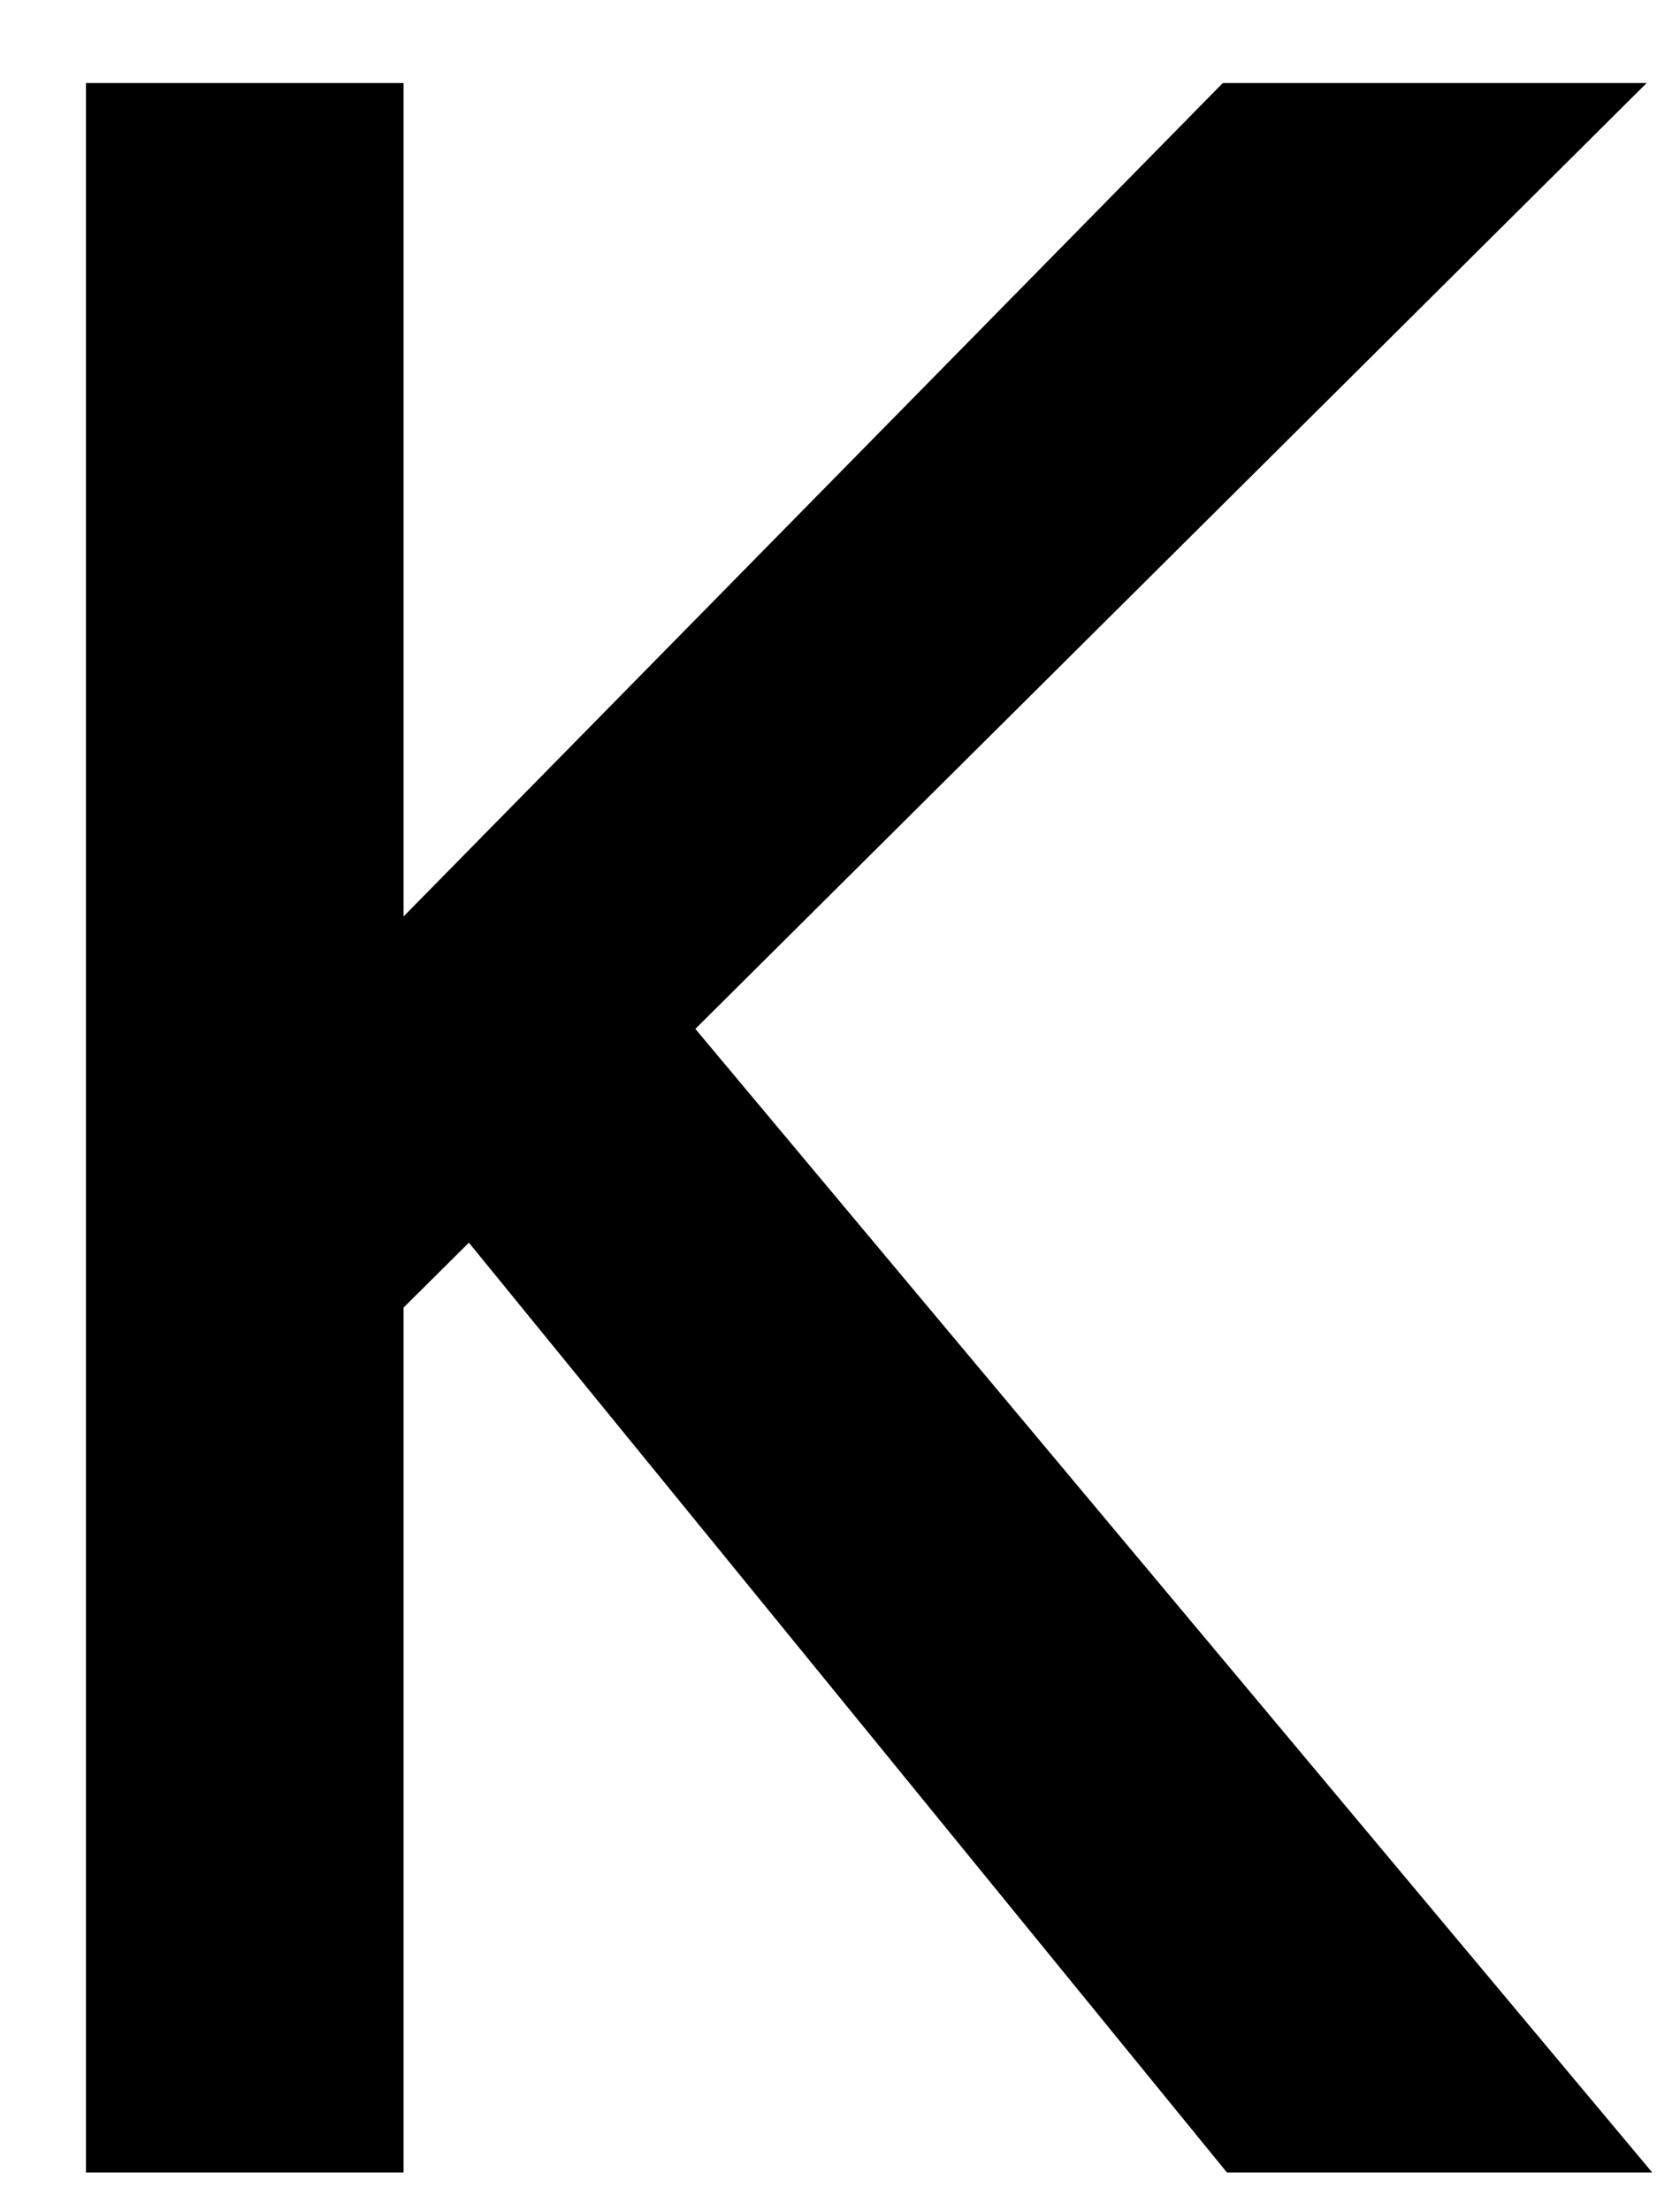 <svg width="19" height="25" viewBox="0 0 19 25" fill="none" xmlns="http://www.w3.org/2000/svg">
<path d="M4.564 10.361L13.829 0.939H18.623L7.864 11.632L18.686 24.561H13.876L5.303 14.049L4.564 14.783V24.561H0.972V0.939H4.564V10.361Z" fill="black"/>
</svg>
